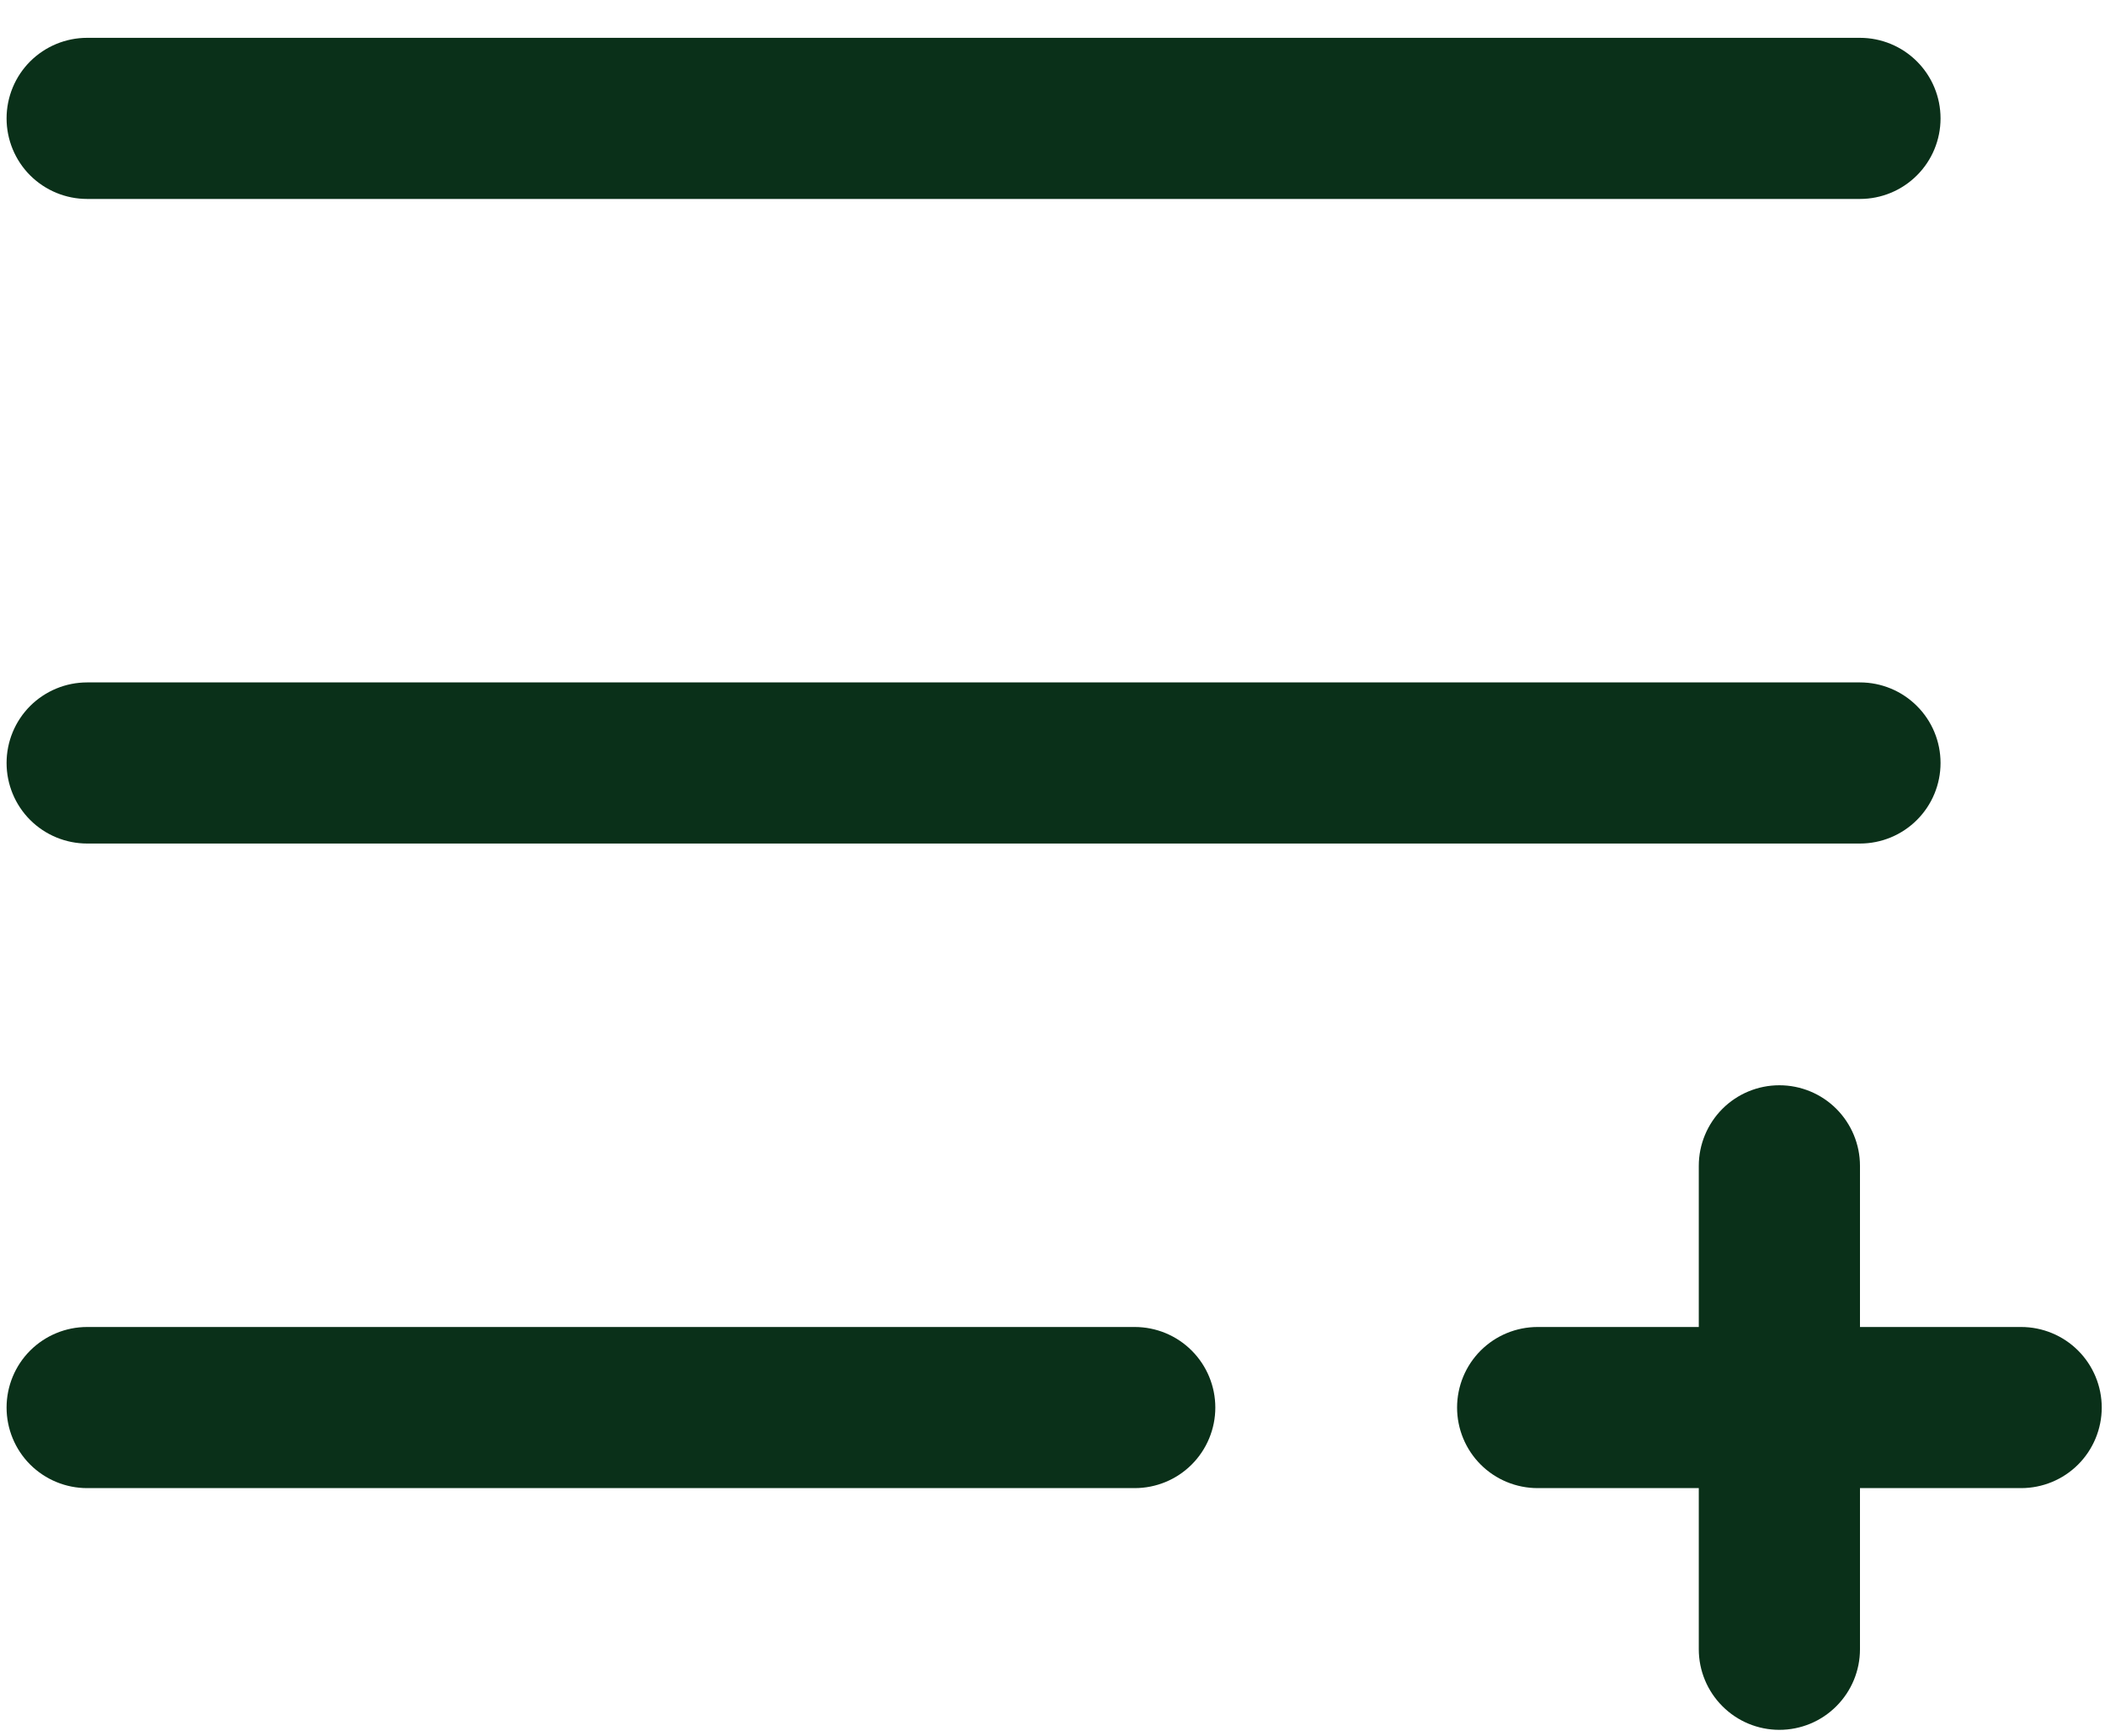 <svg width="40" height="33" viewBox="0 0 40 33" fill="none" xmlns="http://www.w3.org/2000/svg">
<path d="M0.125 2.25C0.125 1.844 0.286 1.454 0.573 1.167C0.861 0.88 1.25 0.719 1.656 0.719H35.344C35.75 0.719 36.139 0.88 36.426 1.167C36.714 1.454 36.875 1.844 36.875 2.25C36.875 2.656 36.714 3.046 36.426 3.333C36.139 3.62 35.75 3.781 35.344 3.781H1.656C1.25 3.781 0.861 3.62 0.573 3.333C0.286 3.046 0.125 2.656 0.125 2.25ZM1.656 16.031H35.344C35.75 16.031 36.139 15.87 36.426 15.583C36.714 15.296 36.875 14.906 36.875 14.5C36.875 14.094 36.714 13.704 36.426 13.417C36.139 13.13 35.75 12.969 35.344 12.969H1.656C1.25 12.969 0.861 13.13 0.573 13.417C0.286 13.704 0.125 14.094 0.125 14.5C0.125 14.906 0.286 15.296 0.573 15.583C0.861 15.87 1.25 16.031 1.656 16.031ZM21.562 25.219H1.656C1.25 25.219 0.861 25.38 0.573 25.667C0.286 25.954 0.125 26.344 0.125 26.75C0.125 27.156 0.286 27.546 0.573 27.833C0.861 28.12 1.25 28.281 1.656 28.281H21.562C21.969 28.281 22.358 28.12 22.645 27.833C22.932 27.546 23.094 27.156 23.094 26.75C23.094 26.344 22.932 25.954 22.645 25.667C22.358 25.38 21.969 25.219 21.562 25.219ZM38.406 25.219H35.344V22.156C35.344 21.75 35.182 21.361 34.895 21.073C34.608 20.786 34.219 20.625 33.812 20.625C33.406 20.625 33.017 20.786 32.73 21.073C32.443 21.361 32.281 21.75 32.281 22.156V25.219H29.219C28.813 25.219 28.423 25.38 28.136 25.667C27.849 25.954 27.688 26.344 27.688 26.75C27.688 27.156 27.849 27.546 28.136 27.833C28.423 28.12 28.813 28.281 29.219 28.281H32.281V31.344C32.281 31.75 32.443 32.139 32.73 32.426C33.017 32.714 33.406 32.875 33.812 32.875C34.219 32.875 34.608 32.714 34.895 32.426C35.182 32.139 35.344 31.75 35.344 31.344V28.281H38.406C38.812 28.281 39.202 28.12 39.489 27.833C39.776 27.546 39.938 27.156 39.938 26.75C39.938 26.344 39.776 25.954 39.489 25.667C39.202 25.38 38.812 25.219 38.406 25.219Z" fill="#0A3019"/>
</svg>
